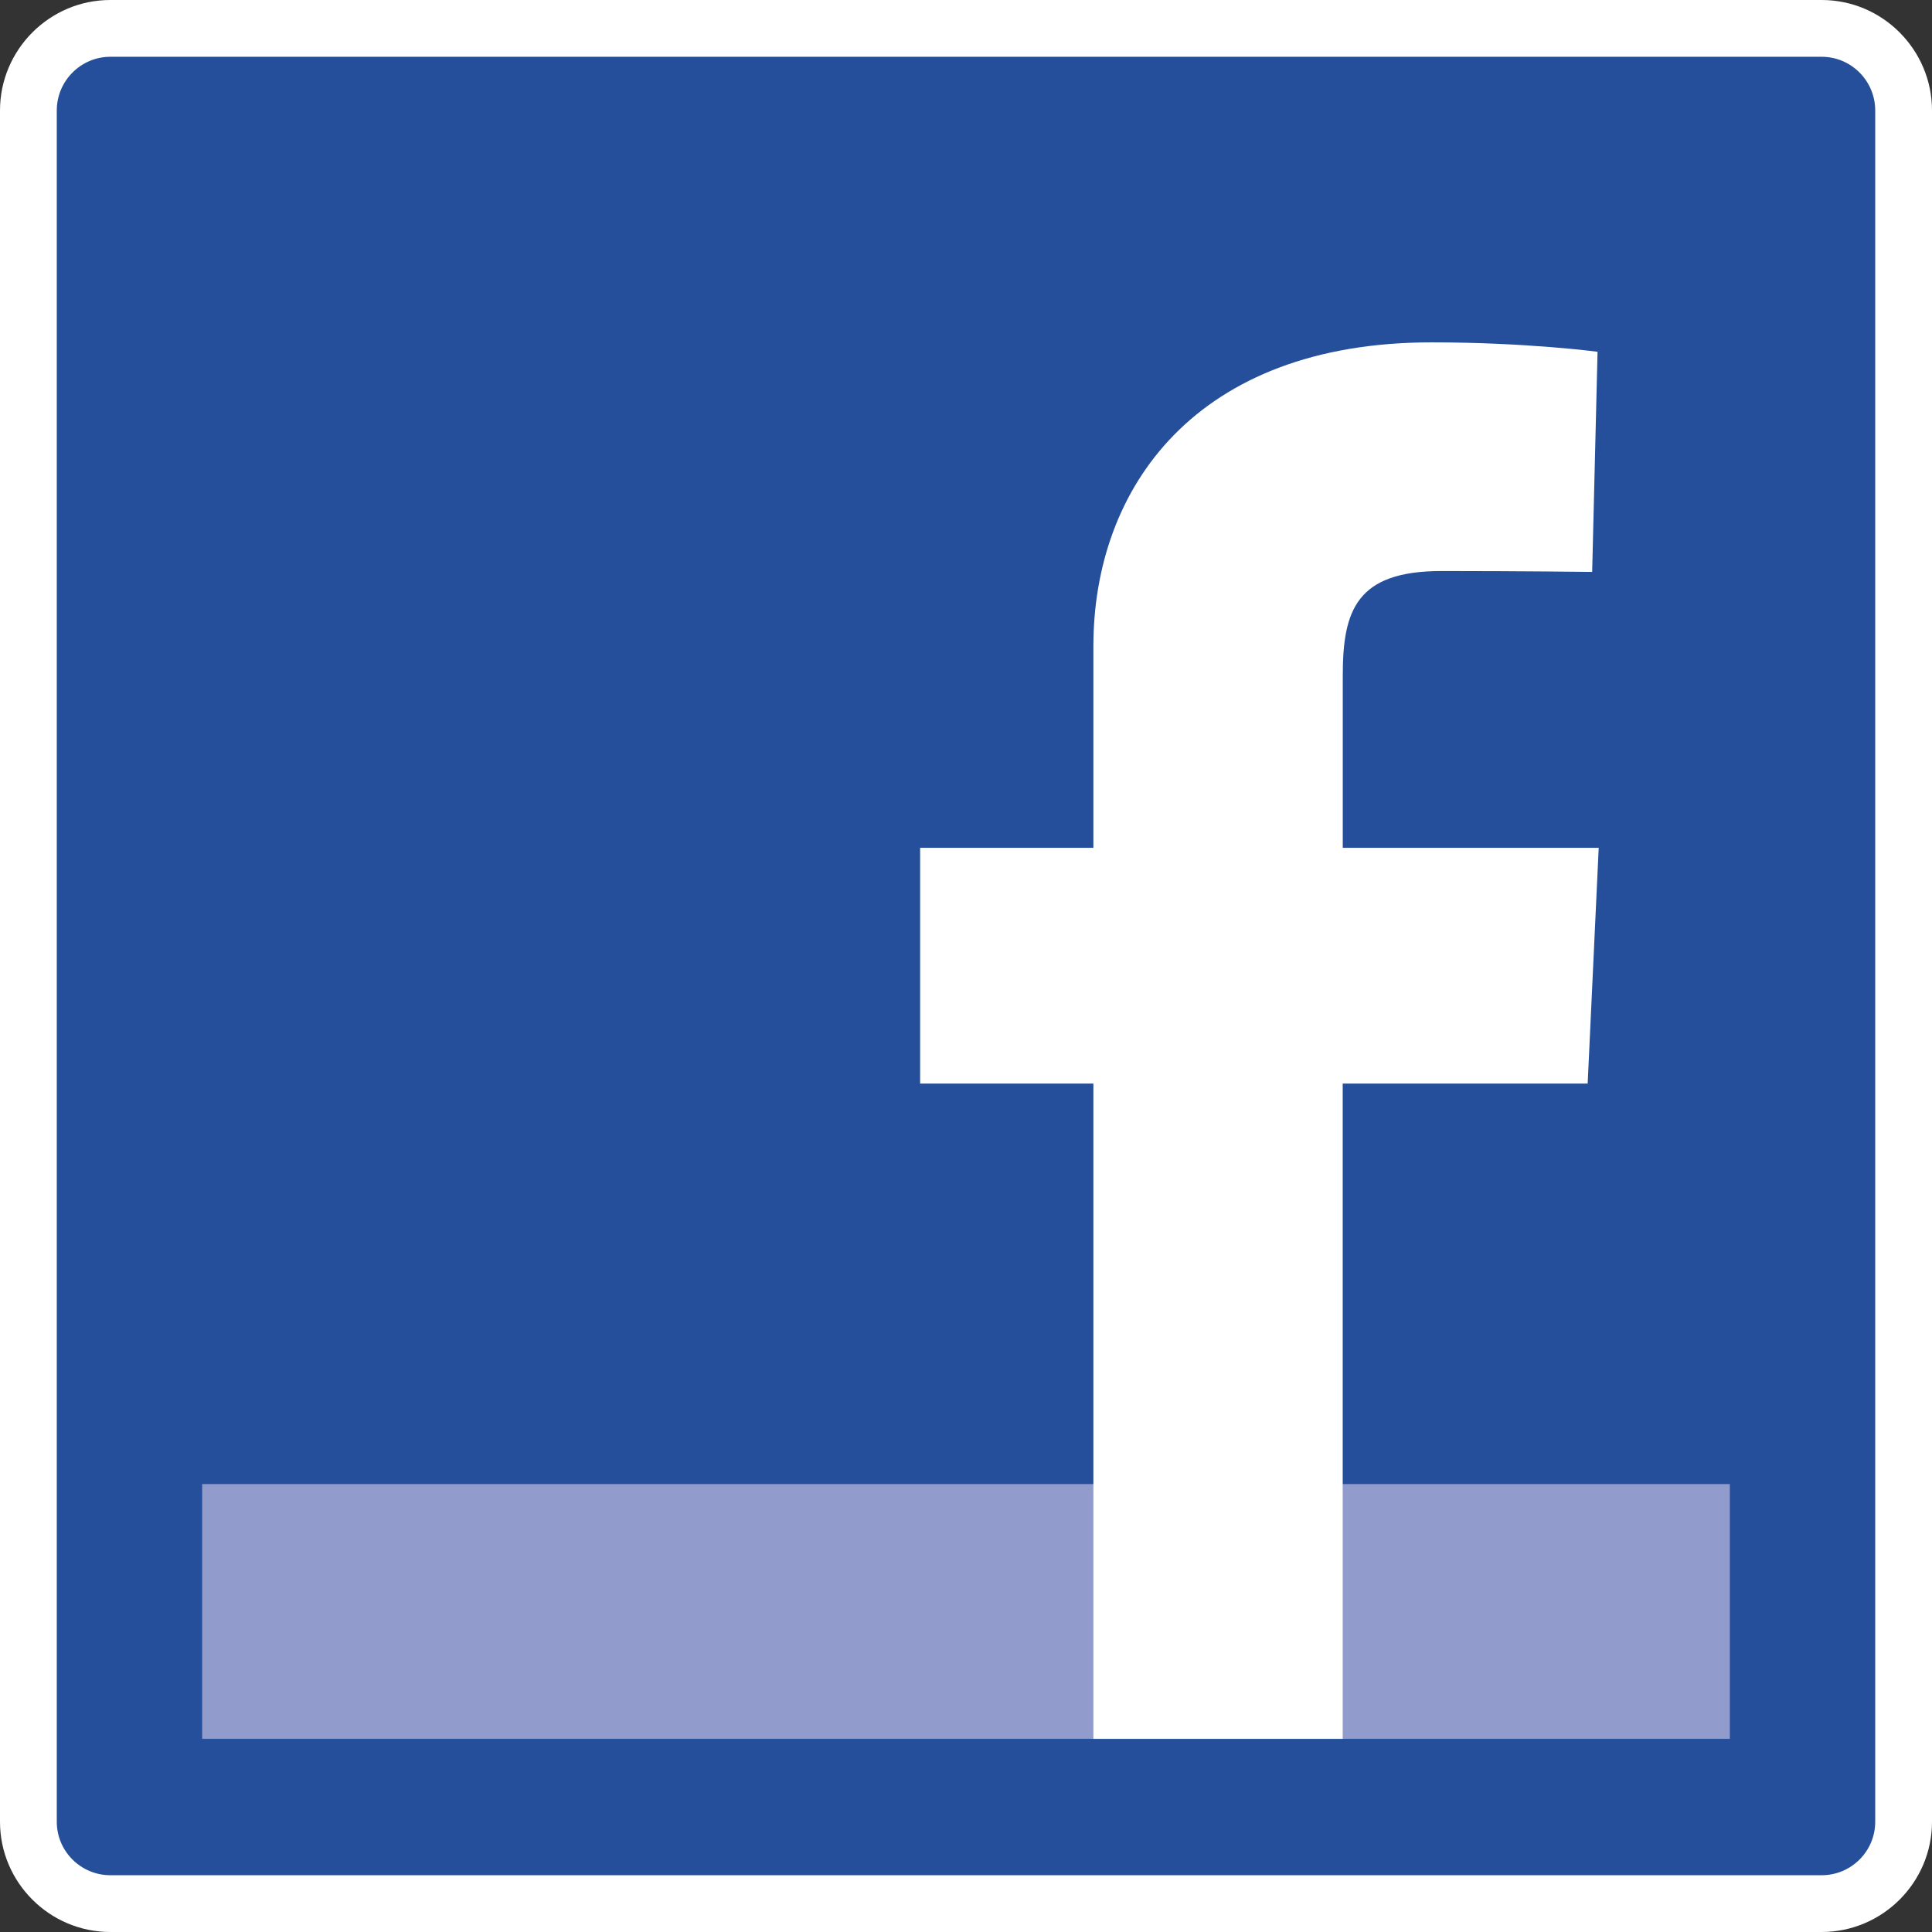 <!-- Generator: Adobe Illustrator 19.1.0, SVG Export Plug-In  -->
<svg version="1.1"
	 xmlns="http://www.w3.org/2000/svg" xmlns:xlink="http://www.w3.org/1999/xlink" xmlns:a="http://ns.adobe.com/AdobeSVGViewerExtensions/3.0/"
	 x="0px" y="0px" width="28.346px" height="28.346px" viewBox="0 0 28.346 28.346"
	 style="enable-background:new 0 0 28.346 28.346;" xml:space="preserve">
<rect x="0" y="0" width="28.346" height="28.346" fill="#333333" stroke="none"/>
<style type="text/css">
	.st0{fill:#254F9B;}
	.st1{fill:#FFFFFF;}
	.st2{fill:#919CCD;}
</style>
<defs>
</defs>
<g>
	<g>
		<path class="st0" d="M1.619,27.93c-0.663,0-1.203-0.538-1.203-1.2V1.621c0-0.664,0.54-1.204,1.203-1.204h25.108
			c0.663,0,1.202,0.54,1.202,1.204V26.73c0,0.662-0.539,1.2-1.202,1.2H1.619z"/>
		<path class="st1" d="M26.727,0.833c0.433,0,0.786,0.353,0.786,0.788v25.108c0,0.432-0.352,0.784-0.786,0.784H1.619
			c-0.433,0-0.786-0.352-0.786-0.784V1.621c0-0.434,0.353-0.788,0.786-0.788H26.727 M26.727,0H1.619C0.727,0,0,0.729,0,1.621v25.108
			c0,0.889,0.727,1.617,1.619,1.617h25.108c0.892,0,1.619-0.728,1.619-1.617V1.621C28.346,0.729,27.619,0,26.727,0L26.727,0z"/>
	</g>
	<rect x="2.966" y="21.774" class="st2" width="22.414" height="3.738"/>
	<path class="st1" d="M16.042,25.512v-9.614h-2.542v-3.459h2.542c0,0,0-1.42,0-2.958c0-2.323,1.502-4.458,4.961-4.458
		c1.4,0,2.436,0.138,2.436,0.138l-0.079,3.23c0,0-1.057-0.013-2.21-0.013c-1.248,0-1.449,0.576-1.449,1.532c0,0.75,0-1.609,0,2.529
		h3.755l-0.162,3.459H19.7v9.614H16.042z"/>
</g>
</svg>